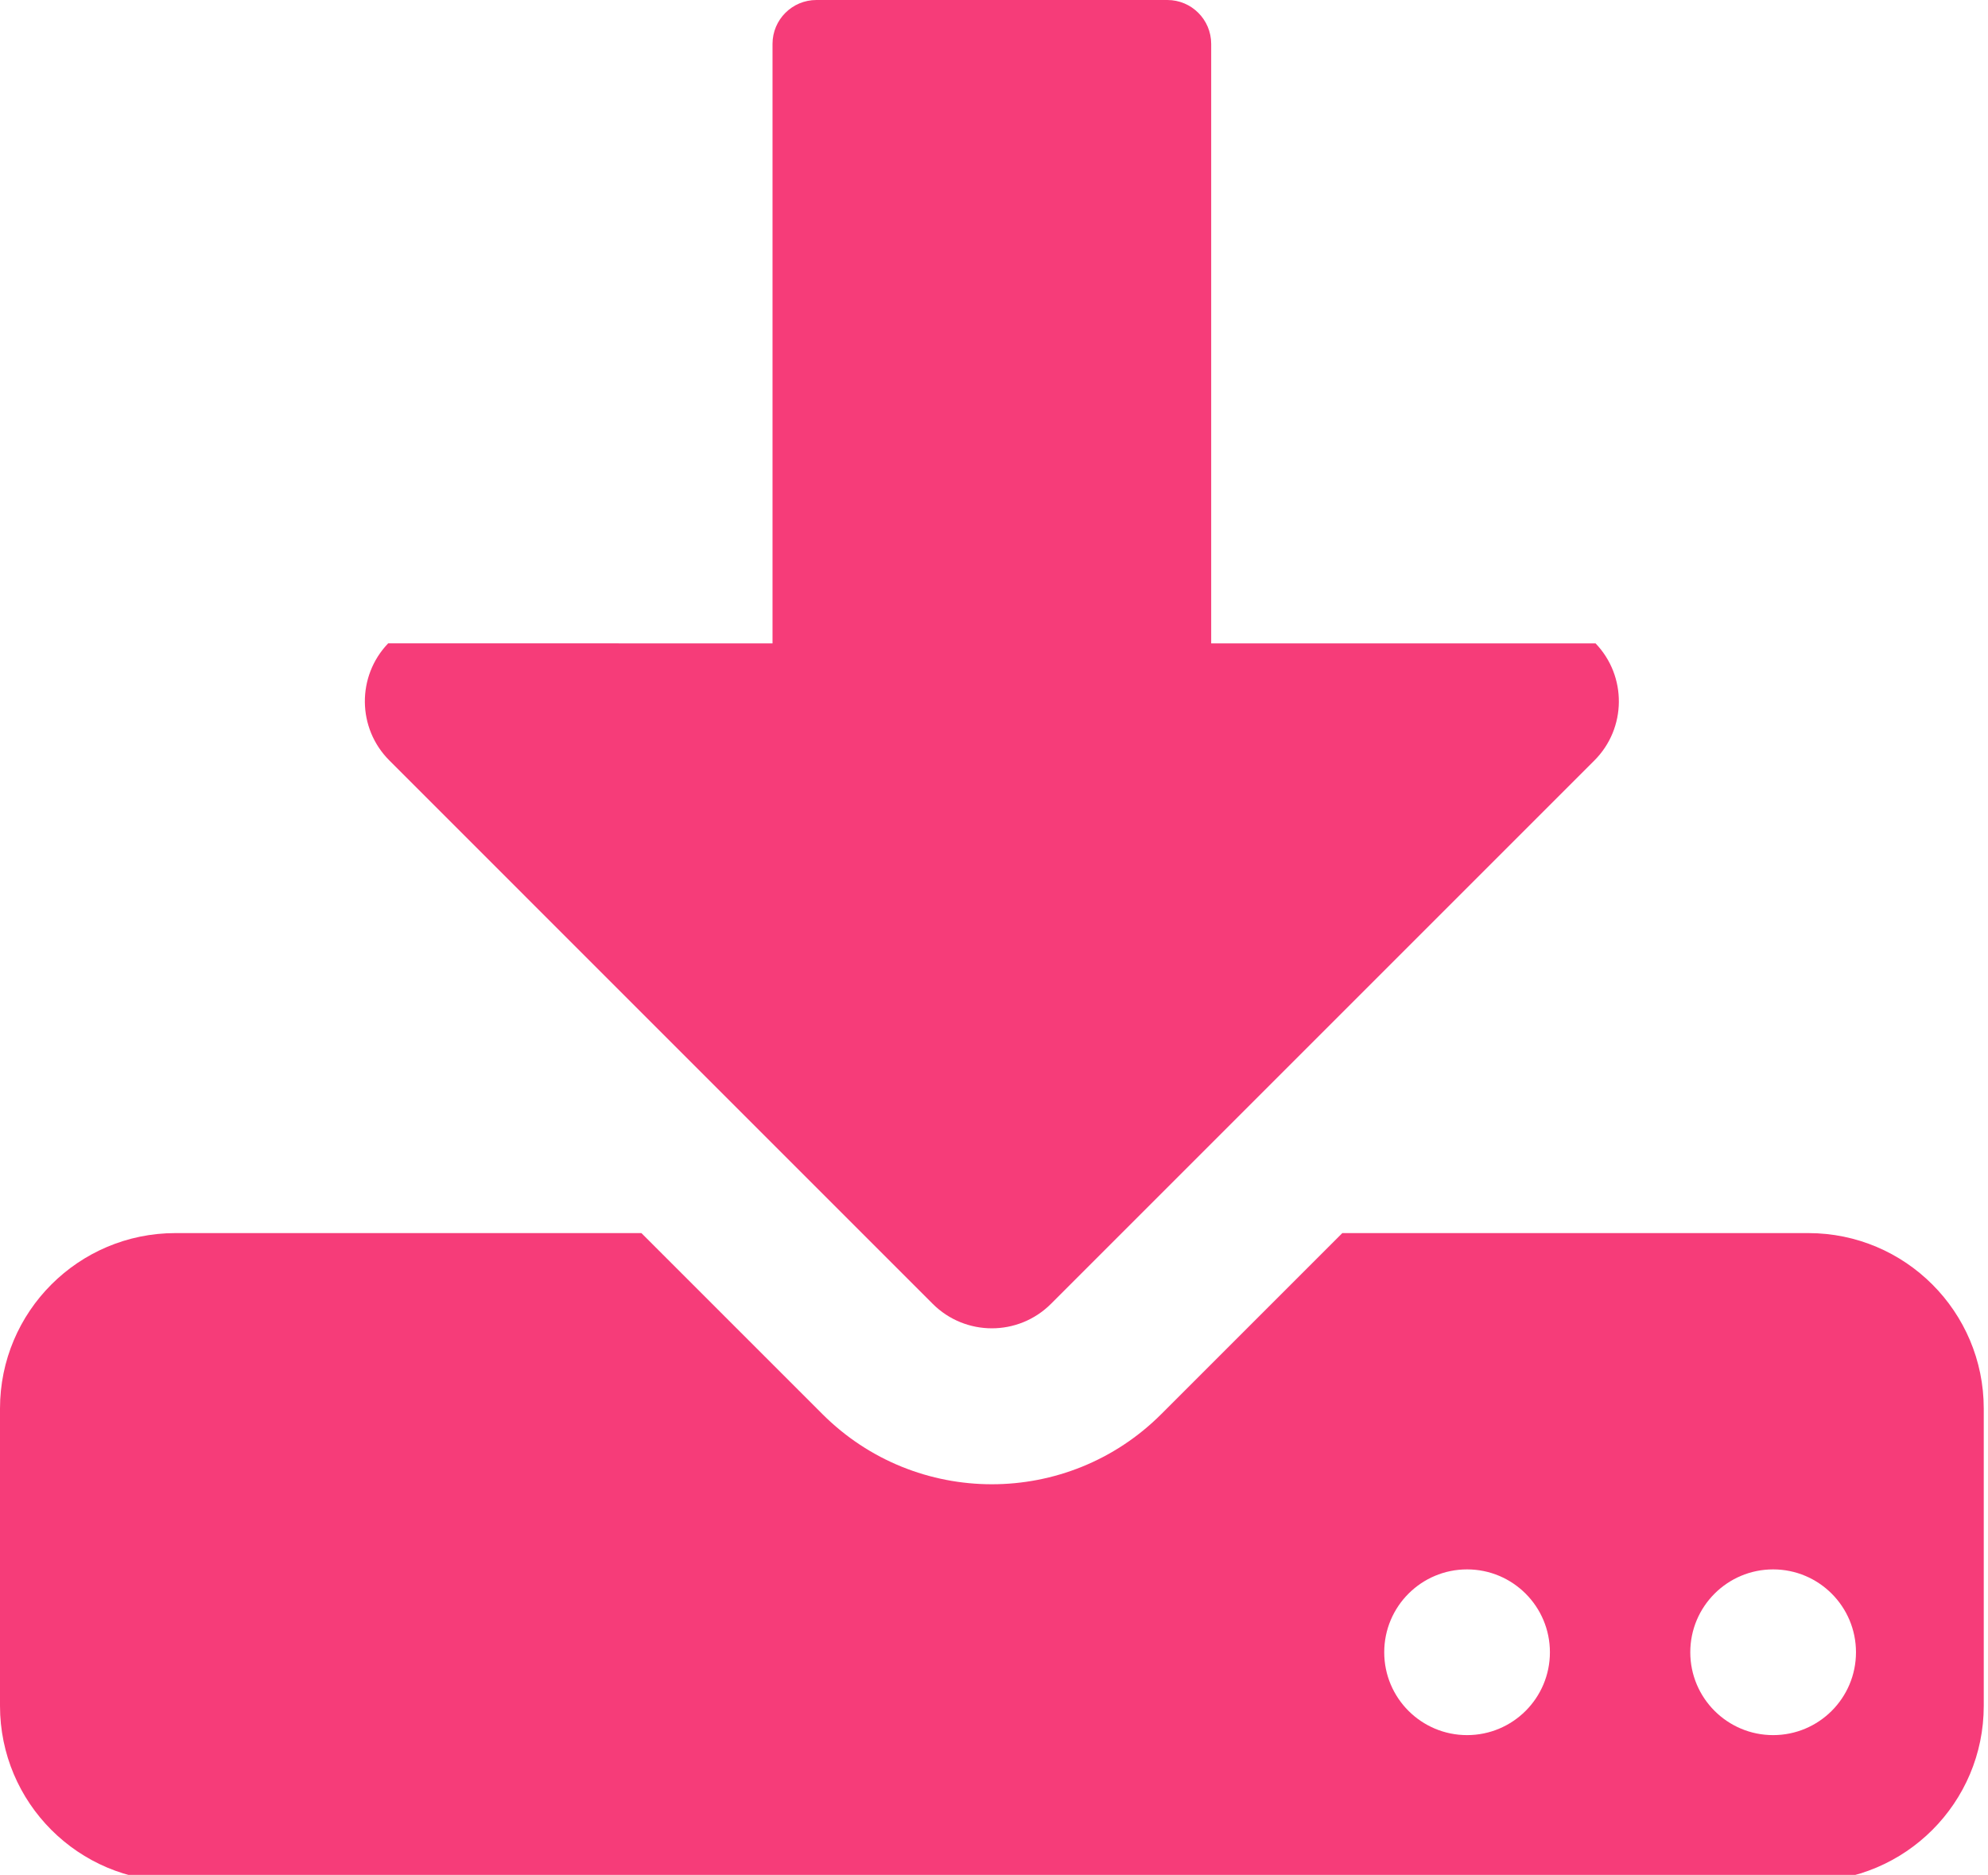 <?xml version="1.0" encoding="utf-8"?>
<!-- Generator: Adobe Illustrator 14.0.0, SVG Export Plug-In . SVG Version: 6.00 Build 43363)  -->
<!DOCTYPE svg PUBLIC "-//W3C//DTD SVG 1.1//EN" "http://www.w3.org/Graphics/SVG/1.1/DTD/svg11.dtd">
<svg version="1.1" id="Capa_1" xmlns="http://www.w3.org/2000/svg" xmlns:xlink="http://www.w3.org/1999/xlink" x="0px" y="0px"
	 width="186.494px" height="175.891px" viewBox="0 0 186.494 175.891" enable-background="new 0 0 186.494 175.891"
	 xml:space="preserve">
<path fill-rule="evenodd" clip-rule="evenodd" fill="#F63C79" d="M158.565,155.006c0-4.293,3.48-7.775,7.772-7.775
	c4.293,0,7.772,3.482,7.772,7.775s-3.479,7.772-7.772,7.772C162.046,162.778,158.565,159.299,158.565,155.006z M129.854,155.006
	c0-4.293,3.479-7.775,7.772-7.775c4.292,0,7.771,3.482,7.771,7.775s-3.479,7.772-7.771,7.772
	C133.334,162.778,129.854,159.299,129.854,155.006z M0,132.141c0-9.089,7.368-16.46,16.46-16.46h43.71l16.978,16.978
	c8.781,8.781,23.018,8.781,31.796,0l16.978-16.978h43.713c9.09,0,16.46,7.371,16.46,16.46v27.893c0,9.09-7.37,16.46-16.46,16.46
	H16.46c-9.093,0-16.46-7.37-16.46-16.46V132.141z M72.47,4.115C72.47,1.843,74.314,0,76.585,0h32.924
	c2.271,0,4.112,1.843,4.112,4.116v56.241h36.057c2.953,3.075,2.917,7.962-0.112,10.989l-50.969,50.968
	c-3.064,3.068-8.036,3.068-11.104,0l-50.965-50.97c-3.03-3.028-3.065-7.914-0.116-10.987H72.47V4.115z"/>
</svg>
